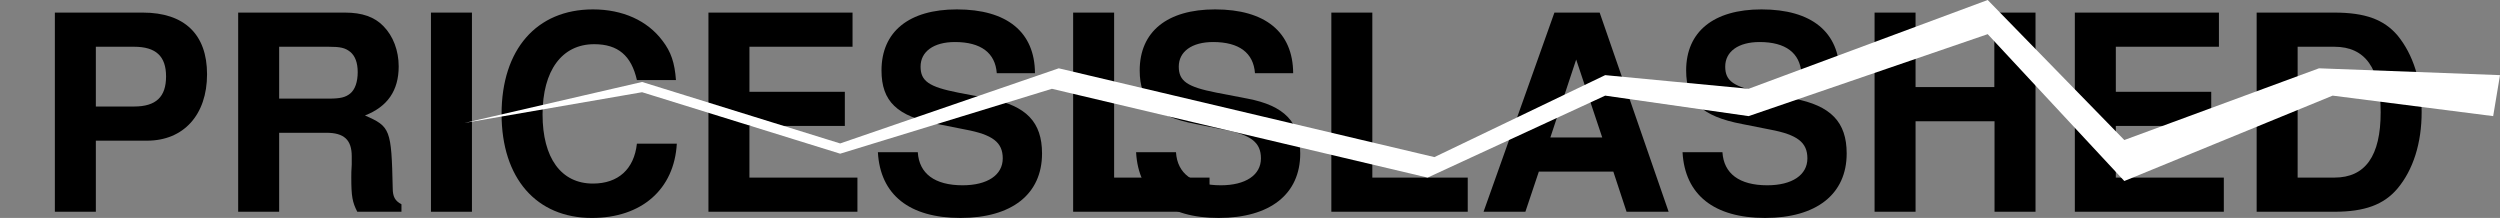 <svg xmlns="http://www.w3.org/2000/svg" xmlns:xlink="http://www.w3.org/1999/xlink" width="183" height="15.953"><rect width="100%" height="100%" fill="#808080" stroke="none"/><defs><path id="a" d="M4.516-5.203h3.75c2.671 0 4.39-1.89 4.39-4.86 0-2.921-1.656-4.515-4.703-4.515H1.516V0h3zm0-2.5v-4.375h2.796c1.61 0 2.344.703 2.344 2.172 0 1.5-.734 2.203-2.344 2.203zm0 0"/><path id="b" d="M4.594-5.781h3.453c1.297 0 1.86.515 1.86 1.718v.61c-.032.375-.032.734-.032.953 0 1.375.078 1.797.438 2.5h3.234v-.547c-.469-.25-.64-.547-.64-1.187-.095-4.313-.173-4.5-2.032-5.313 1.64-.64 2.469-1.812 2.469-3.594 0-1.156-.406-2.218-1.11-2.937-.656-.688-1.578-1-2.812-1H1.594V0h3zm0-2.5v-3.797h3.625c.86 0 1.203.078 1.578.375.36.297.547.797.547 1.484 0 .703-.188 1.266-.547 1.563-.344.281-.719.375-1.578.375zm0 0"/><path id="c" d="M4.266-14.578h-3V0h3zm0 0"/><path id="d" d="M13.64-9.64c-.093-1.266-.359-2.063-.984-2.876-1.11-1.484-2.922-2.296-5.094-2.296-4.125 0-6.687 2.937-6.687 7.656 0 4.703 2.547 7.61 6.61 7.61 3.64 0 6.03-2.095 6.218-5.438h-2.922c-.203 1.859-1.36 2.921-3.219 2.921-2.328 0-3.687-1.874-3.687-5.062 0-3.219 1.422-5.14 3.781-5.14 1.75 0 2.719.843 3.125 2.624zm0 0"/><path id="e" d="M4.578-6.281h6.984v-2.5H4.579v-3.297h7.547v-2.5H1.578V0h10.906v-2.5H4.578zm0 0"/><path id="f" d="M12.14-10.14c-.015-3.016-2.046-4.672-5.718-4.672-3.5 0-5.516 1.624-5.516 4.468 0 2.266 1.14 3.36 4.094 3.922l2.047.406c2 .375 2.734.938 2.734 2.11 0 1.219-1.125 1.969-2.937 1.969-2.047 0-3.188-.86-3.282-2.422H.642C.812-1.234 2.953.453 6.687.453c3.75 0 5.97-1.734 5.97-4.719 0-2.296-1.157-3.5-3.86-4.015L6.516-8.72c-2.141-.422-2.75-.844-2.75-1.906 0-1.094.953-1.797 2.515-1.797 1.907 0 2.953.797 3.063 2.281zm0 0"/><path id="g" d="M4.594-14.578h-3V0h9.984v-2.5H4.594Zm0 0"/><path id="h" d="M10.016-2.938 10.984 0h3.079L9.015-14.578H5.703L.516 0h3.062l.985-2.938Zm-.813-2.5H5.406l1.89-5.703zm0 0"/><path id="i" d="M10.14-6.625V0h3v-14.578h-3.015v5.453H4.359v-5.453h-3V0h3v-6.625zm0 0"/><path id="j" d="M1.547 0h5.687c2.22 0 3.625-.516 4.625-1.703 1.141-1.36 1.766-3.313 1.766-5.594 0-2.266-.625-4.219-1.766-5.61-1-1.171-2.375-1.671-4.625-1.671H1.547zm3-2.5v-9.578h2.687c2.266 0 3.391 1.578 3.391 4.797 0 3.203-1.125 4.781-3.39 4.781Zm0 0"/></defs><g transform="translate(-193.5 -403.5)"><use xlink:href="#a" width="100%" height="100%" x="196" y="419"/><use xlink:href="#b" width="100%" height="100%" x="209.34" y="419"/><use xlink:href="#c" width="100%" height="100%" x="223.78" y="419"/><use xlink:href="#d" width="100%" height="100%" x="229.34" y="419"/><use xlink:href="#e" width="100%" height="100%" x="243.78" y="419"/><use xlink:href="#f" width="100%" height="100%" x="257.12" y="419"/><use xlink:href="#g" width="100%" height="100%" x="270.46" y="419"/><use xlink:href="#f" width="100%" height="100%" x="276.02" y="419"/><use xlink:href="#g" width="100%" height="100%" x="289.36" y="419"/><use xlink:href="#h" width="100%" height="100%" x="301.58" y="419"/><use xlink:href="#f" width="100%" height="100%" x="316.02" y="419"/><use xlink:href="#i" width="100%" height="100%" x="329.36" y="419"/><use xlink:href="#e" width="100%" height="100%" x="343.8" y="419"/><use xlink:href="#j" width="100%" height="100%" x="357.14" y="419"/></g><path fill="#fff" d="m0 9 25-3 9 3 13-3 14.5 4.5 16-5.5 27.5 6.5 12.5-6 10.5 1L145.5 0l10 10.25L169.75 5l13.25.5-.5 3L170.75 7l-15.25 6.25-10-10.75-17.5 6L117.5 7l-13 6L77 6.5l-15.5 4.75L47 6.75 34 9l-9-3L0 9"/></svg>
